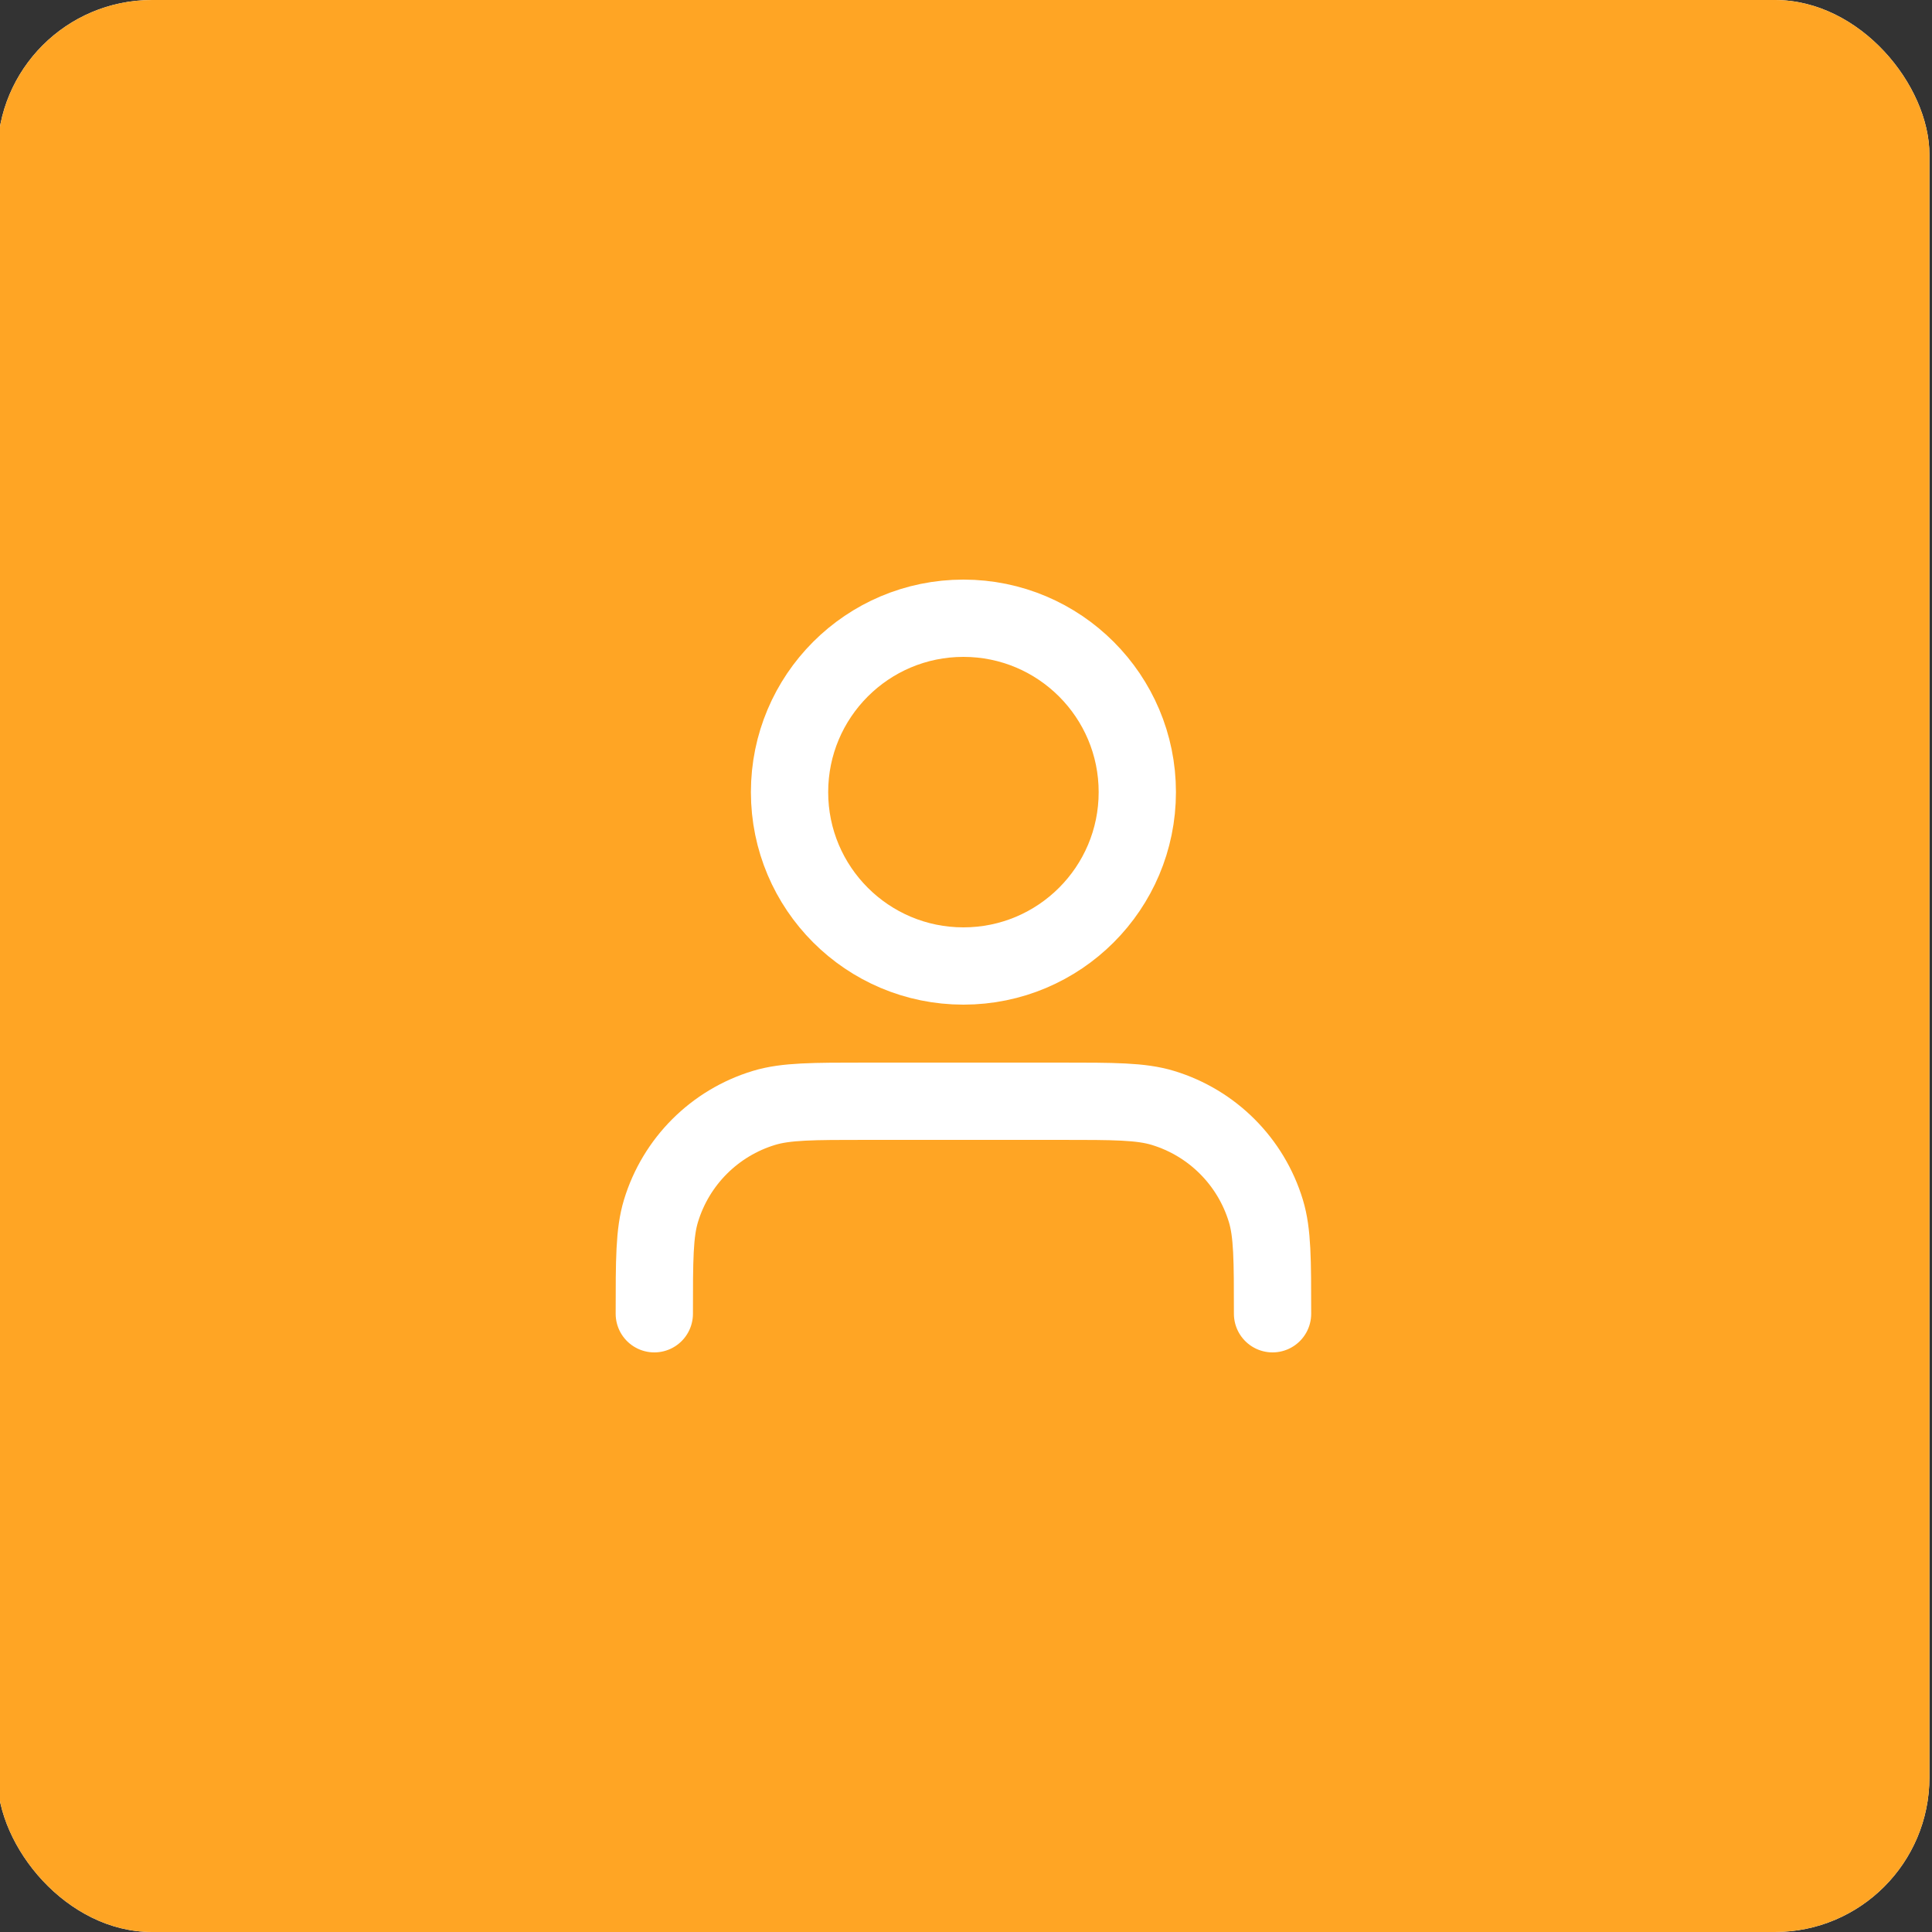 <svg xmlns="http://www.w3.org/2000/svg" fill="none" viewBox="0.5 0 150 150" height="120" width="120"><rect x="0.5" y="0" width="150" height="150" fill="#333333" stroke="none"/><g clip-path="url(#clip0_21_213)"><rect fill="white" rx="12" height="150" width="150" x="0.3"/><rect fill="#FFA524" height="150" width="150" x="0.3"/><path stroke-linejoin="round" stroke-linecap="round" stroke-width="6" stroke="white" d="M99.3 102C99.3 97.813 99.3 95.72 98.783 94.017C97.62 90.181 94.619 87.18 90.783 86.017C89.08 85.5 86.987 85.5 82.8 85.5H67.8C63.613 85.5 61.52 85.5 59.817 86.017C55.981 87.18 52.98 90.181 51.817 94.017C51.3 95.72 51.3 97.813 51.3 102M88.8 61.5C88.8 68.956 82.756 75 75.3 75C67.844 75 61.8 68.956 61.8 61.5C61.8 54.044 67.844 48 75.3 48C82.756 48 88.8 54.044 88.8 61.5Z"/></g><defs><clipPath id="clip0_21_213"><rect fill="white" rx="12" height="150" width="150" x="0.3"/></clipPath></defs></svg>